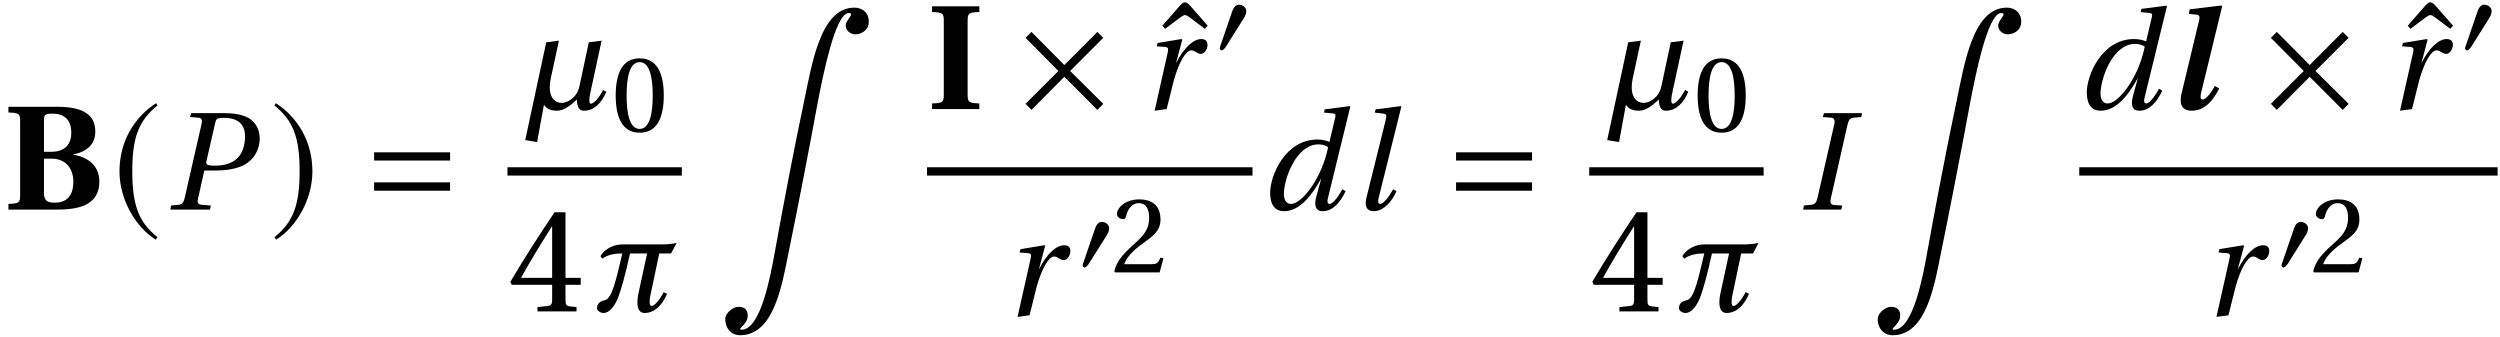 <?xml version="1.0" encoding="UTF-8"?>
<svg xmlns="http://www.w3.org/2000/svg" xmlns:xlink="http://www.w3.org/1999/xlink" width="726px" height="98px" viewBox="0 0 726 98" version="1.1">
<g id="surface1">
<path style=" stroke:none;fill-rule:nonzero;fill:rgb(0%,0%,0%);fill-opacity:1;" d="M 2.445 60.859 L 16.684 60.859 C 21.613 60.859 24.586 60 26.383 58.512 C 28.145 57.105 28.848 55.031 28.848 52.723 C 28.848 47.91 25.289 45.562 21.297 44.938 L 21.297 44.859 C 25.523 43.961 27.676 41.73 27.676 38.172 C 27.676 32.93 23.488 31.012 16.684 31.012 L 2.445 31.012 L 2.445 32.656 C 5.535 32.812 5.848 33.008 5.848 35.199 L 5.848 56.672 C 5.848 58.863 5.535 59.098 2.445 59.215 Z M 12.77 56.086 L 12.77 46.074 L 14.961 46.074 C 19.266 46.074 21.297 49.125 21.297 52.762 C 21.297 57.379 18.875 58.863 15.863 58.863 C 13.711 58.863 12.77 58.199 12.77 56.086 Z M 12.77 44.078 L 12.77 34.613 C 12.77 33.125 13.555 33.008 15.273 33.008 C 19.148 33.008 20.711 35.316 20.711 38.523 C 20.711 41.73 19.031 44.078 14.883 44.078 Z M 12.77 44.078 "/>
<path style=" stroke:none;fill-rule:nonzero;fill:rgb(0%,0%,0%);fill-opacity:1;" d="M 45.34 29.957 C 39.082 33.984 34.699 40.988 34.699 49.789 C 34.699 57.809 39.277 65.906 45.223 69.582 L 45.73 68.879 C 40.059 64.379 38.418 59.176 38.418 49.633 C 38.418 40.09 40.176 35.121 45.73 30.621 Z M 45.34 29.957 "/>
<path style=" stroke:none;fill-rule:nonzero;fill:rgb(0%,0%,0%);fill-opacity:1;" d="M 49.484 60.859 L 60.984 60.859 L 61.219 59.684 L 58.402 59.449 C 57.426 59.332 57.23 58.785 57.543 57.496 L 59.34 49.516 L 62.352 49.516 C 65.836 49.516 69.004 49.047 71.352 47.637 C 73.93 46.035 75.418 43.258 75.418 40.246 C 75.418 37.508 74.129 35.395 72.172 34.258 C 70.254 33.203 67.672 32.852 65.012 32.852 L 55.508 32.852 L 55.195 33.984 L 57.621 34.18 C 58.559 34.258 58.832 34.848 58.48 36.215 L 53.629 57.496 C 53.277 58.863 52.926 59.332 51.949 59.449 L 49.68 59.684 Z M 60.047 46.387 L 62.508 35.629 C 62.746 34.613 63.02 34.219 65.09 34.219 C 69.082 34.219 71.152 36.098 71.152 39.578 C 71.152 45.328 67.945 48.105 62.469 48.105 C 59.652 48.105 59.73 47.676 60.047 46.387 Z M 60.047 46.387 "/>
<path style=" stroke:none;fill-rule:nonzero;fill:rgb(0%,0%,0%);fill-opacity:1;" d="M 80.082 29.957 L 79.691 30.621 C 85.246 35.121 87.008 40.09 87.008 49.633 C 87.008 59.176 85.363 64.379 79.691 68.879 L 80.199 69.582 C 86.145 65.906 90.723 57.809 90.723 49.789 C 90.723 40.988 86.344 33.984 80.082 29.957 Z M 80.082 29.957 "/>
<path style=" stroke:none;fill-rule:nonzero;fill:rgb(0%,0%,0%);fill-opacity:1;" d="M 130.703 46.621 L 130.703 44.234 L 108.641 44.234 L 108.641 46.621 Z M 130.703 55.383 L 130.703 52.957 L 108.641 52.957 L 108.641 55.383 Z M 130.703 55.383 "/>
<path style=" stroke:none;fill-rule:nonzero;fill:rgb(0%,0%,0%);fill-opacity:1;" d="M 158.629 12.281 L 152.527 40.68 L 155.973 41.266 L 157.965 30.391 C 158.551 31.328 159.531 32.152 161.762 32.152 C 163.754 32.152 165.633 30.664 167.551 28.902 C 167.551 30.859 168.059 32.152 169.582 32.152 C 172.477 32.152 174.707 29.961 176.078 26.637 L 175.137 26.125 C 174.121 28.16 172.477 30.117 171.617 30.117 C 171.266 30.117 171.148 29.688 171.148 29.137 C 171.148 28.355 171.344 27.184 171.539 26.48 L 174.707 11.809 L 170.992 12.281 L 168.254 25.109 C 167.512 28.473 164.695 29.883 163.09 29.883 C 161.211 29.883 159.648 28.395 159.648 25.383 C 159.648 24.641 159.727 23.781 159.922 22.879 L 162.309 11.809 Z M 158.629 12.281 "/>
<path style=" stroke:none;fill-rule:nonzero;fill:rgb(0%,0%,0%);fill-opacity:1;" d="M 178.797 27.738 C 178.797 33.961 180.633 38.535 185.758 38.535 C 190.922 38.535 192.762 33.961 192.762 27.738 C 192.762 21.48 190.922 16.945 185.758 16.945 C 180.633 16.945 178.797 21.48 178.797 27.738 Z M 181.965 27.738 C 181.965 22.656 182.785 18.039 185.758 18.039 C 188.73 18.039 189.551 22.656 189.551 27.738 C 189.551 32.824 188.73 37.441 185.758 37.441 C 182.785 37.441 181.965 32.824 181.965 27.738 Z M 181.965 27.738 "/>
<path style="fill:none;stroke-width:0.964;stroke-linecap:butt;stroke-linejoin:miter;stroke:rgb(0%,0%,0%);stroke-opacity:1;stroke-miterlimit:10;" d="M 76.878 -0.088 L 97.113 -0.088 " transform="matrix(2.503,0,0,-2.503,-45.062,49.561)"/>
<path style=" stroke:none;fill-rule:nonzero;fill:rgb(0%,0%,0%);fill-opacity:1;" d="M 148.219 81.816 L 148.609 82.715 L 160.344 82.715 L 160.344 87.098 C 160.344 88.582 159.836 88.816 158.82 88.898 L 156.082 89.172 L 156.082 90.422 L 167.426 90.422 L 167.426 89.172 L 165.508 88.977 C 164.492 88.816 164.219 88.582 164.219 87.098 L 164.219 82.715 L 168.637 82.715 L 168.637 80.684 L 164.219 80.684 L 164.219 61.633 L 161.051 61.633 C 157.02 67.578 152.172 75.09 148.219 81.816 Z M 151.309 80.684 C 153.891 75.988 156.941 71.02 160.227 65.816 L 160.344 65.816 L 160.344 80.684 Z M 151.309 80.684 "/>
<path style=" stroke:none;fill-rule:nonzero;fill:rgb(0%,0%,0%);fill-opacity:1;" d="M 192.73 84.828 C 191.715 86.863 190.109 88.855 189.25 88.855 C 188.781 88.855 188.664 88.426 188.664 87.723 C 188.664 87.293 188.703 86.746 188.781 86.238 L 191.441 73.602 L 194.883 73.602 L 196.484 70.551 C 195.312 70.824 193.746 70.98 191.871 70.98 L 180.645 70.98 C 178.609 70.98 175.832 71.961 174.348 74.383 L 174.934 75.129 C 176.535 73.914 178.609 73.602 180.723 73.602 C 179.039 80.605 177.828 86.785 175.637 87.176 C 174.621 87.371 173.367 87.957 173.367 89.484 C 173.367 90.383 174.582 90.891 175.207 90.891 C 177.32 90.891 178.727 88.27 179.469 86.512 C 180.371 84.203 181.738 79.273 182.953 73.602 L 187.918 73.602 L 185.336 85.531 C 185.18 86.355 185.102 87.098 185.102 87.762 C 185.102 89.758 185.77 90.891 187.176 90.891 C 190.07 90.891 192.301 88.66 193.707 85.336 Z M 192.73 84.828 "/>
<path style=" stroke:none;fill-rule:nonzero;fill:rgb(0%,0%,0%);fill-opacity:1;" d="M 252.199 7.152 C 252.711 4.375 250.988 2.223 248.055 2.223 C 238.16 2.223 235.695 19.082 233.465 29.645 C 230.727 42.473 227.285 60.508 224.977 73.375 C 223.84 79.594 220.984 95.75 215.352 95.75 C 213.828 95.75 216.918 94.227 217.113 92.113 C 217.348 90.156 216.332 89.102 214.531 89.102 C 212.617 89.102 210.777 91.094 210.66 92.23 C 210.348 94.461 211.793 97.355 214.961 97.355 C 224.859 97.355 227.168 82.371 229.043 73.141 C 231.469 61.406 235.422 40.988 237.57 29.215 C 238.902 22.445 242.539 3.789 246.449 3.789 C 248.406 3.789 245.707 5.664 245.59 7.348 C 245.551 8.637 246.727 9.969 248.406 9.969 C 249.777 9.969 251.809 9.109 252.199 7.152 Z M 252.199 7.152 "/>
<path style=" stroke:none;fill-rule:nonzero;fill:rgb(0%,0%,0%);fill-opacity:1;" d="M 270.676 31.68 L 284.402 31.68 L 284.402 30.039 C 281.352 29.922 281 29.688 281 27.496 L 281 6.02 C 281 3.832 281.352 3.633 284.402 3.477 L 284.402 1.836 L 270.676 1.836 L 270.676 3.477 C 273.766 3.633 274.078 3.832 274.078 6.02 L 274.078 27.496 C 274.078 29.688 273.766 29.922 270.676 30.039 Z M 270.676 31.68 "/>
<path style=" stroke:none;fill-rule:nonzero;fill:rgb(0%,0%,0%);fill-opacity:1;" d="M 320.391 30.156 L 310.766 20.609 L 320.391 10.988 L 318.668 9.266 L 309.086 18.891 L 299.539 9.266 L 297.82 10.988 L 307.363 20.609 L 297.82 30.156 L 299.539 31.914 L 309.086 22.293 L 318.668 31.914 Z M 320.391 30.156 "/>
<path style=" stroke:none;fill-rule:nonzero;fill:rgb(0%,0%,0%);fill-opacity:1;" d="M 337.539 7.469 L 338.359 8.367 L 342.781 5.043 C 343.25 4.691 343.797 4.379 344.109 4.379 C 344.5 4.379 344.973 4.691 345.48 5.043 L 349.898 8.367 L 350.723 7.469 L 345.676 1.719 C 345.168 1.172 344.656 0.66 344.109 0.66 C 343.602 0.66 343.133 1.133 342.586 1.719 Z M 337.539 7.469 "/>
<path style=" stroke:none;fill-rule:nonzero;fill:rgb(0%,0%,0%);fill-opacity:1;" d="M 335.312 32.152 L 338.793 31.68 C 339.5 29.059 340.242 25.773 340.867 23.387 C 342.355 18.109 344.348 14.625 345.914 14.625 C 347.164 14.625 347.477 15.645 348.77 15.645 C 349.785 15.645 350.648 14.273 350.648 13.102 C 350.688 12.004 350.137 11.34 348.848 11.34 C 346.578 11.34 343.762 13.883 341.57 18.266 L 341.531 18.266 L 343.332 11.535 L 343.098 11.34 L 336.172 12.477 L 335.898 13.453 L 338.402 13.648 C 339.422 13.766 339.305 14.312 339.027 15.605 Z M 335.312 32.152 "/>
<path style=" stroke:none;fill-rule:nonzero;fill:rgb(0%,0%,0%);fill-opacity:1;" d="M 361.93 3.207 C 361.93 2.152 360.797 1.367 359.82 1.367 C 358.645 1.367 358.098 2.504 357.785 3.441 L 354.539 12.906 C 354.422 13.141 354.227 13.691 354.227 13.965 C 354.227 14.277 354.422 14.629 354.734 14.629 C 355.203 14.629 355.711 13.965 355.945 13.652 L 361.031 5.555 C 361.5 4.891 361.93 4.027 361.93 3.207 Z M 361.93 3.207 "/>
<path style="fill:none;stroke-width:0.964;stroke-linecap:butt;stroke-linejoin:miter;stroke:rgb(0%,0%,0%);stroke-opacity:1;stroke-miterlimit:10;" d="M 125.558 -0.088 L 163.317 -0.088 " transform="matrix(2.503,0,0,-2.503,-45.062,49.561)"/>
<path style=" stroke:none;fill-rule:nonzero;fill:rgb(0%,0%,0%);fill-opacity:1;" d="M 295.492 92.027 L 298.977 91.555 C 299.68 88.934 300.422 85.648 301.047 83.262 C 302.535 77.984 304.527 74.5 306.094 74.5 C 307.344 74.5 307.66 75.52 308.949 75.52 C 309.965 75.52 310.828 74.148 310.828 72.977 C 310.867 71.879 310.32 71.215 309.027 71.215 C 306.758 71.215 303.941 73.758 301.75 78.141 L 301.711 78.141 L 303.512 71.41 L 303.277 71.215 L 296.355 72.352 L 296.078 73.328 L 298.582 73.523 C 299.602 73.641 299.484 74.188 299.211 75.48 Z M 295.492 92.027 "/>
<path style=" stroke:none;fill-rule:nonzero;fill:rgb(0%,0%,0%);fill-opacity:1;" d="M 322.113 66.27 C 322.113 65.215 320.977 64.434 320 64.434 C 318.824 64.434 318.277 65.566 317.965 66.508 L 314.719 75.973 C 314.602 76.207 314.406 76.754 314.406 77.027 C 314.406 77.34 314.602 77.691 314.914 77.691 C 315.383 77.691 315.891 77.027 316.125 76.715 L 321.211 68.617 C 321.68 67.953 322.113 67.094 322.113 66.27 Z M 322.113 66.27 "/>
<path style=" stroke:none;fill-rule:nonzero;fill:rgb(0%,0%,0%);fill-opacity:1;" d="M 323.586 78.789 L 323.859 79.102 L 336.766 79.102 L 337.863 74.996 L 336.965 74.836 C 336.297 76.52 335.711 76.715 334.461 76.715 L 326.48 76.715 C 326.949 75.113 328.789 72.883 331.723 70.809 C 334.695 68.617 337.004 67.211 337.004 63.73 C 337.004 59.387 334.148 57.898 330.859 57.898 C 326.598 57.898 324.367 60.48 324.367 62.125 C 324.367 63.18 325.578 63.652 326.09 63.652 C 326.637 63.652 326.871 63.375 326.988 62.828 C 327.496 60.715 328.711 58.996 330.625 58.996 C 333.051 58.996 333.715 61.031 333.715 63.297 C 333.715 66.625 332.035 68.5 329.336 70.887 C 325.5 74.25 324.172 76.363 323.586 78.789 Z M 323.586 78.789 "/>
<path style=" stroke:none;fill-rule:nonzero;fill:rgb(0%,0%,0%);fill-opacity:1;" d="M 368.855 55.969 C 368.855 58.629 369.637 61.328 372.922 61.328 C 377.578 61.328 381.176 56.359 383.562 52.02 L 383.641 52.02 L 382.312 56.867 C 381.488 59.723 382.078 61.367 384.148 61.328 C 387.121 61.328 389.352 58.59 390.762 55.5 L 389.82 54.953 C 389.078 56.359 387.238 59.215 386.145 59.215 C 385.324 59.215 385.402 58.316 385.754 57.027 L 392.129 30.973 L 391.934 30.816 L 384.699 31.758 L 384.5 32.695 L 386.926 32.93 C 387.906 33.008 387.984 33.32 387.633 34.613 L 386.105 41.105 L 386.027 41.184 C 385.246 40.832 383.992 40.52 382.586 40.52 C 373.156 40.52 368.855 51.078 368.855 55.969 Z M 372.844 56.32 C 372.844 51.941 376.406 41.926 382.859 41.926 C 384.109 41.926 385.207 42.316 385.676 42.746 C 385.051 45.879 383.719 49.711 381.645 53.074 C 379.73 56.203 377.031 59.215 374.879 59.215 C 373.59 59.215 372.844 58.16 372.844 56.32 Z M 372.844 56.32 "/>
<path style=" stroke:none;fill-rule:nonzero;fill:rgb(0%,0%,0%);fill-opacity:1;" d="M 396.82 57.379 C 396.27 59.684 396.742 61.328 398.93 61.328 C 401.785 61.328 404.25 58.512 405.543 55.5 L 404.562 54.953 C 403.625 56.75 401.824 59.215 400.848 59.215 C 400.105 59.215 400.105 58.395 400.457 57.066 L 406.949 30.973 L 406.754 30.816 L 399.48 31.758 L 399.246 32.695 L 401.551 32.969 C 402.609 33.086 402.766 33.359 402.375 34.965 Z M 396.82 57.379 "/>
<path style=" stroke:none;fill-rule:nonzero;fill:rgb(0%,0%,0%);fill-opacity:1;" d="M 444.902 46.621 L 444.902 44.234 L 422.84 44.234 L 422.84 46.621 Z M 444.902 55.383 L 444.902 52.957 L 422.84 52.957 L 422.84 55.383 Z M 444.902 55.383 "/>
<path style=" stroke:none;fill-rule:nonzero;fill:rgb(0%,0%,0%);fill-opacity:1;" d="M 472.832 12.281 L 466.73 40.68 L 470.172 41.266 L 472.164 30.391 C 472.754 31.328 473.73 32.152 475.961 32.152 C 477.957 32.152 479.832 30.664 481.75 28.902 C 481.75 30.859 482.258 32.152 483.785 32.152 C 486.68 32.152 488.906 29.961 490.277 26.637 L 489.34 26.125 C 488.32 28.16 486.68 30.117 485.816 30.117 C 485.465 30.117 485.348 29.688 485.348 29.137 C 485.348 28.355 485.543 27.184 485.738 26.48 L 488.906 11.809 L 485.191 12.281 L 482.453 25.109 C 481.711 28.473 478.895 29.883 477.289 29.883 C 475.414 29.883 473.848 28.395 473.848 25.383 C 473.848 24.641 473.926 23.781 474.121 22.879 L 476.508 11.809 Z M 472.832 12.281 "/>
<path style=" stroke:none;fill-rule:nonzero;fill:rgb(0%,0%,0%);fill-opacity:1;" d="M 492.996 27.738 C 492.996 33.961 494.836 38.535 499.957 38.535 C 505.121 38.535 506.961 33.961 506.961 27.738 C 506.961 21.48 505.121 16.945 499.957 16.945 C 494.836 16.945 492.996 21.48 492.996 27.738 Z M 496.164 27.738 C 496.164 22.656 496.984 18.039 499.957 18.039 C 502.93 18.039 503.754 22.656 503.754 27.738 C 503.754 32.824 502.93 37.441 499.957 37.441 C 496.984 37.441 496.164 32.824 496.164 27.738 Z M 496.164 27.738 "/>
<path style="fill:none;stroke-width:0.964;stroke-linecap:butt;stroke-linejoin:miter;stroke:rgb(0%,0%,0%);stroke-opacity:1;stroke-miterlimit:10;" d="M 202.386 -0.088 L 222.621 -0.088 " transform="matrix(2.503,0,0,-2.503,-45.062,49.561)"/>
<path style=" stroke:none;fill-rule:nonzero;fill:rgb(0%,0%,0%);fill-opacity:1;" d="M 462.418 81.816 L 462.812 82.715 L 474.547 82.715 L 474.547 87.098 C 474.547 88.582 474.039 88.816 473.02 88.898 L 470.281 89.172 L 470.281 90.422 L 481.625 90.422 L 481.625 89.172 L 479.711 88.977 C 478.691 88.816 478.418 88.582 478.418 87.098 L 478.418 82.715 L 482.84 82.715 L 482.84 80.684 L 478.418 80.684 L 478.418 61.633 L 475.25 61.633 C 471.223 67.578 466.371 75.09 462.418 81.816 Z M 465.512 80.684 C 468.09 75.988 471.145 71.02 474.43 65.816 L 474.547 65.816 L 474.547 80.684 Z M 465.512 80.684 "/>
<path style=" stroke:none;fill-rule:nonzero;fill:rgb(0%,0%,0%);fill-opacity:1;" d="M 506.93 84.828 C 505.914 86.863 504.309 88.855 503.449 88.855 C 502.98 88.855 502.863 88.426 502.863 87.723 C 502.863 87.293 502.902 86.746 502.98 86.238 L 505.641 73.602 L 509.082 73.602 L 510.688 70.551 C 509.512 70.824 507.949 70.98 506.07 70.98 L 494.844 70.98 C 492.809 70.98 490.031 71.961 488.547 74.383 L 489.133 75.129 C 490.738 73.914 492.809 73.602 494.922 73.602 C 493.242 80.605 492.027 86.785 489.836 87.176 C 488.82 87.371 487.57 87.957 487.57 89.484 C 487.57 90.383 488.781 90.891 489.406 90.891 C 491.52 90.891 492.926 88.27 493.672 86.512 C 494.57 84.203 495.938 79.273 497.152 73.602 L 502.121 73.602 L 499.539 85.531 C 499.383 86.355 499.305 87.098 499.305 87.762 C 499.305 89.758 499.969 90.891 501.375 90.891 C 504.27 90.891 506.5 88.66 507.91 85.336 Z M 506.93 84.828 "/>
<path style=" stroke:none;fill-rule:nonzero;fill:rgb(0%,0%,0%);fill-opacity:1;" d="M 523.648 60.859 L 534.719 60.859 L 534.992 59.684 L 532.566 59.527 C 531.586 59.449 531.391 58.746 531.703 57.496 L 536.516 36.215 C 536.828 34.965 537.219 34.258 538.238 34.18 L 540.508 33.984 L 540.742 32.852 L 529.672 32.852 L 529.359 33.984 L 531.781 34.18 C 532.723 34.258 532.957 35.004 532.645 36.215 L 527.793 57.496 C 527.48 58.785 527.09 59.332 526.109 59.449 L 523.844 59.684 Z M 523.648 60.859 "/>
<path style=" stroke:none;fill-rule:nonzero;fill:rgb(0%,0%,0%);fill-opacity:1;" d="M 586.875 7.152 C 587.383 4.375 585.66 2.223 582.727 2.223 C 572.832 2.223 570.367 19.082 568.137 29.645 C 565.398 42.473 561.957 60.508 559.648 73.375 C 558.516 79.594 555.66 95.75 550.027 95.75 C 548.5 95.75 551.59 94.227 551.789 92.113 C 552.023 90.156 551.004 89.102 549.207 89.102 C 547.289 89.102 545.449 91.094 545.332 92.23 C 545.02 94.461 546.469 97.355 549.637 97.355 C 559.531 97.355 561.84 82.371 563.719 73.141 C 566.145 61.406 570.094 40.988 572.246 29.215 C 573.574 22.445 577.211 3.789 581.125 3.789 C 583.082 3.789 580.383 5.664 580.266 7.348 C 580.227 8.637 581.398 9.969 583.082 9.969 C 584.449 9.969 586.484 9.109 586.875 7.152 Z M 586.875 7.152 "/>
<path style=" stroke:none;fill-rule:nonzero;fill:rgb(0%,0%,0%);fill-opacity:1;" d="M 606.008 26.793 C 606.008 29.453 606.793 32.152 610.078 32.152 C 614.73 32.152 618.332 27.184 620.719 22.84 L 620.797 22.84 L 619.465 27.691 C 618.645 30.547 619.23 32.191 621.305 32.152 C 624.277 32.152 626.508 29.414 627.914 26.32 L 626.977 25.773 C 626.234 27.184 624.395 30.039 623.301 30.039 C 622.477 30.039 622.555 29.137 622.906 27.848 L 629.285 1.797 L 629.09 1.641 L 621.852 2.578 L 621.656 3.516 L 624.082 3.754 C 625.059 3.832 625.137 4.145 624.785 5.434 L 623.258 11.926 L 623.18 12.004 C 622.398 11.652 621.148 11.34 619.738 11.34 C 610.312 11.34 606.008 21.902 606.008 26.793 Z M 610 27.145 C 610 22.762 613.559 12.75 620.012 12.75 C 621.266 12.75 622.359 13.141 622.828 13.57 C 622.203 16.699 620.875 20.531 618.801 23.898 C 616.883 27.027 614.184 30.039 612.035 30.039 C 610.742 30.039 610 28.98 610 27.145 Z M 610 27.145 "/>
<path style=" stroke:none;fill-rule:nonzero;fill:rgb(0%,0%,0%);fill-opacity:1;" d="M 633.551 27.027 C 632.727 30.391 633.707 32.152 636.484 32.152 C 640.316 32.152 642.781 29.059 644.461 25.695 L 643.211 24.953 C 642.156 26.91 640.59 28.902 639.652 28.902 C 638.945 28.902 638.945 28.121 639.184 27.027 L 645.324 1.797 L 645.09 1.602 L 635.895 2.695 L 635.621 4.027 L 637.93 4.262 C 638.711 4.34 638.906 4.887 638.594 6.02 Z M 633.551 27.027 "/>
<path style=" stroke:none;fill-rule:nonzero;fill:rgb(0%,0%,0%);fill-opacity:1;" d="M 682.039 30.156 L 672.418 20.609 L 682.039 10.988 L 680.32 9.266 L 670.734 18.891 L 661.191 9.266 L 659.469 10.988 L 669.016 20.609 L 659.469 30.156 L 661.191 31.914 L 670.734 22.293 L 680.32 31.914 Z M 682.039 30.156 "/>
<path style=" stroke:none;fill-rule:nonzero;fill:rgb(0%,0%,0%);fill-opacity:1;" d="M 699.191 7.469 L 700.012 8.367 L 704.434 5.043 C 704.902 4.691 705.449 4.379 705.762 4.379 C 706.156 4.379 706.625 4.691 707.133 5.043 L 711.551 8.367 L 712.375 7.469 L 707.328 1.719 C 706.82 1.172 706.312 0.66 705.762 0.66 C 705.254 0.66 704.785 1.133 704.238 1.719 Z M 699.191 7.469 "/>
<path style=" stroke:none;fill-rule:nonzero;fill:rgb(0%,0%,0%);fill-opacity:1;" d="M 696.965 32.152 L 700.445 31.68 C 701.148 29.059 701.891 25.773 702.52 23.387 C 704.004 18.109 706 14.625 707.562 14.625 C 708.816 14.625 709.129 15.645 710.418 15.645 C 711.438 15.645 712.297 14.273 712.297 13.102 C 712.336 12.004 711.789 11.34 710.496 11.34 C 708.23 11.34 705.414 13.883 703.223 18.266 L 703.184 18.266 L 704.984 11.535 L 704.746 11.34 L 697.824 12.477 L 697.551 13.453 L 700.055 13.648 C 701.07 13.766 700.953 14.312 700.68 15.605 Z M 696.965 32.152 "/>
<path style=" stroke:none;fill-rule:nonzero;fill:rgb(0%,0%,0%);fill-opacity:1;" d="M 723.582 3.207 C 723.582 2.152 722.449 1.367 721.469 1.367 C 720.297 1.367 719.75 2.504 719.438 3.441 L 716.188 12.906 C 716.07 13.141 715.875 13.691 715.875 13.965 C 715.875 14.277 716.07 14.629 716.383 14.629 C 716.855 14.629 717.363 13.965 717.598 13.652 L 722.684 5.555 C 723.152 4.891 723.582 4.027 723.582 3.207 Z M 723.582 3.207 "/>
<path style="fill:none;stroke-width:0.964;stroke-linecap:butt;stroke-linejoin:miter;stroke:rgb(0%,0%,0%);stroke-opacity:1;stroke-miterlimit:10;" d="M 259.242 -0.088 L 307.777 -0.088 " transform="matrix(2.503,0,0,-2.503,-45.062,49.561)"/>
<path style=" stroke:none;fill-rule:nonzero;fill:rgb(0%,0%,0%);fill-opacity:1;" d="M 643.656 92.027 L 647.137 91.555 C 647.84 88.934 648.586 85.648 649.211 83.262 C 650.695 77.984 652.691 74.5 654.258 74.5 C 655.508 74.5 655.82 75.52 657.113 75.52 C 658.129 75.52 658.988 74.148 658.988 72.977 C 659.027 71.879 658.48 71.215 657.191 71.215 C 654.922 71.215 652.105 73.758 649.914 78.141 L 649.875 78.141 L 651.676 71.41 L 651.441 71.215 L 644.516 72.352 L 644.242 73.328 L 646.746 73.523 C 647.762 73.641 647.645 74.188 647.371 75.48 Z M 643.656 92.027 "/>
<path style=" stroke:none;fill-rule:nonzero;fill:rgb(0%,0%,0%);fill-opacity:1;" d="M 670.273 66.27 C 670.273 65.215 669.141 64.434 668.16 64.434 C 666.988 64.434 666.441 65.566 666.129 66.508 L 662.879 75.973 C 662.762 76.207 662.566 76.754 662.566 77.027 C 662.566 77.34 662.762 77.691 663.074 77.691 C 663.547 77.691 664.055 77.027 664.289 76.715 L 669.375 68.617 C 669.844 67.953 670.273 67.094 670.273 66.27 Z M 670.273 66.27 "/>
<path style=" stroke:none;fill-rule:nonzero;fill:rgb(0%,0%,0%);fill-opacity:1;" d="M 671.746 78.789 L 672.02 79.102 L 684.93 79.102 L 686.023 74.996 L 685.125 74.836 C 684.461 76.52 683.875 76.715 682.621 76.715 L 674.641 76.715 C 675.109 75.113 676.949 72.883 679.883 70.809 C 682.855 68.617 685.164 67.211 685.164 63.73 C 685.164 59.387 682.309 57.898 679.023 57.898 C 674.758 57.898 672.531 60.48 672.531 62.125 C 672.531 63.18 673.742 63.652 674.25 63.652 C 674.797 63.652 675.031 63.375 675.148 62.828 C 675.66 60.715 676.871 58.996 678.789 58.996 C 681.215 58.996 681.879 61.031 681.879 63.297 C 681.879 66.625 680.195 68.5 677.496 70.887 C 673.664 74.25 672.332 76.363 671.746 78.789 Z M 671.746 78.789 "/>
</g>
</svg>
